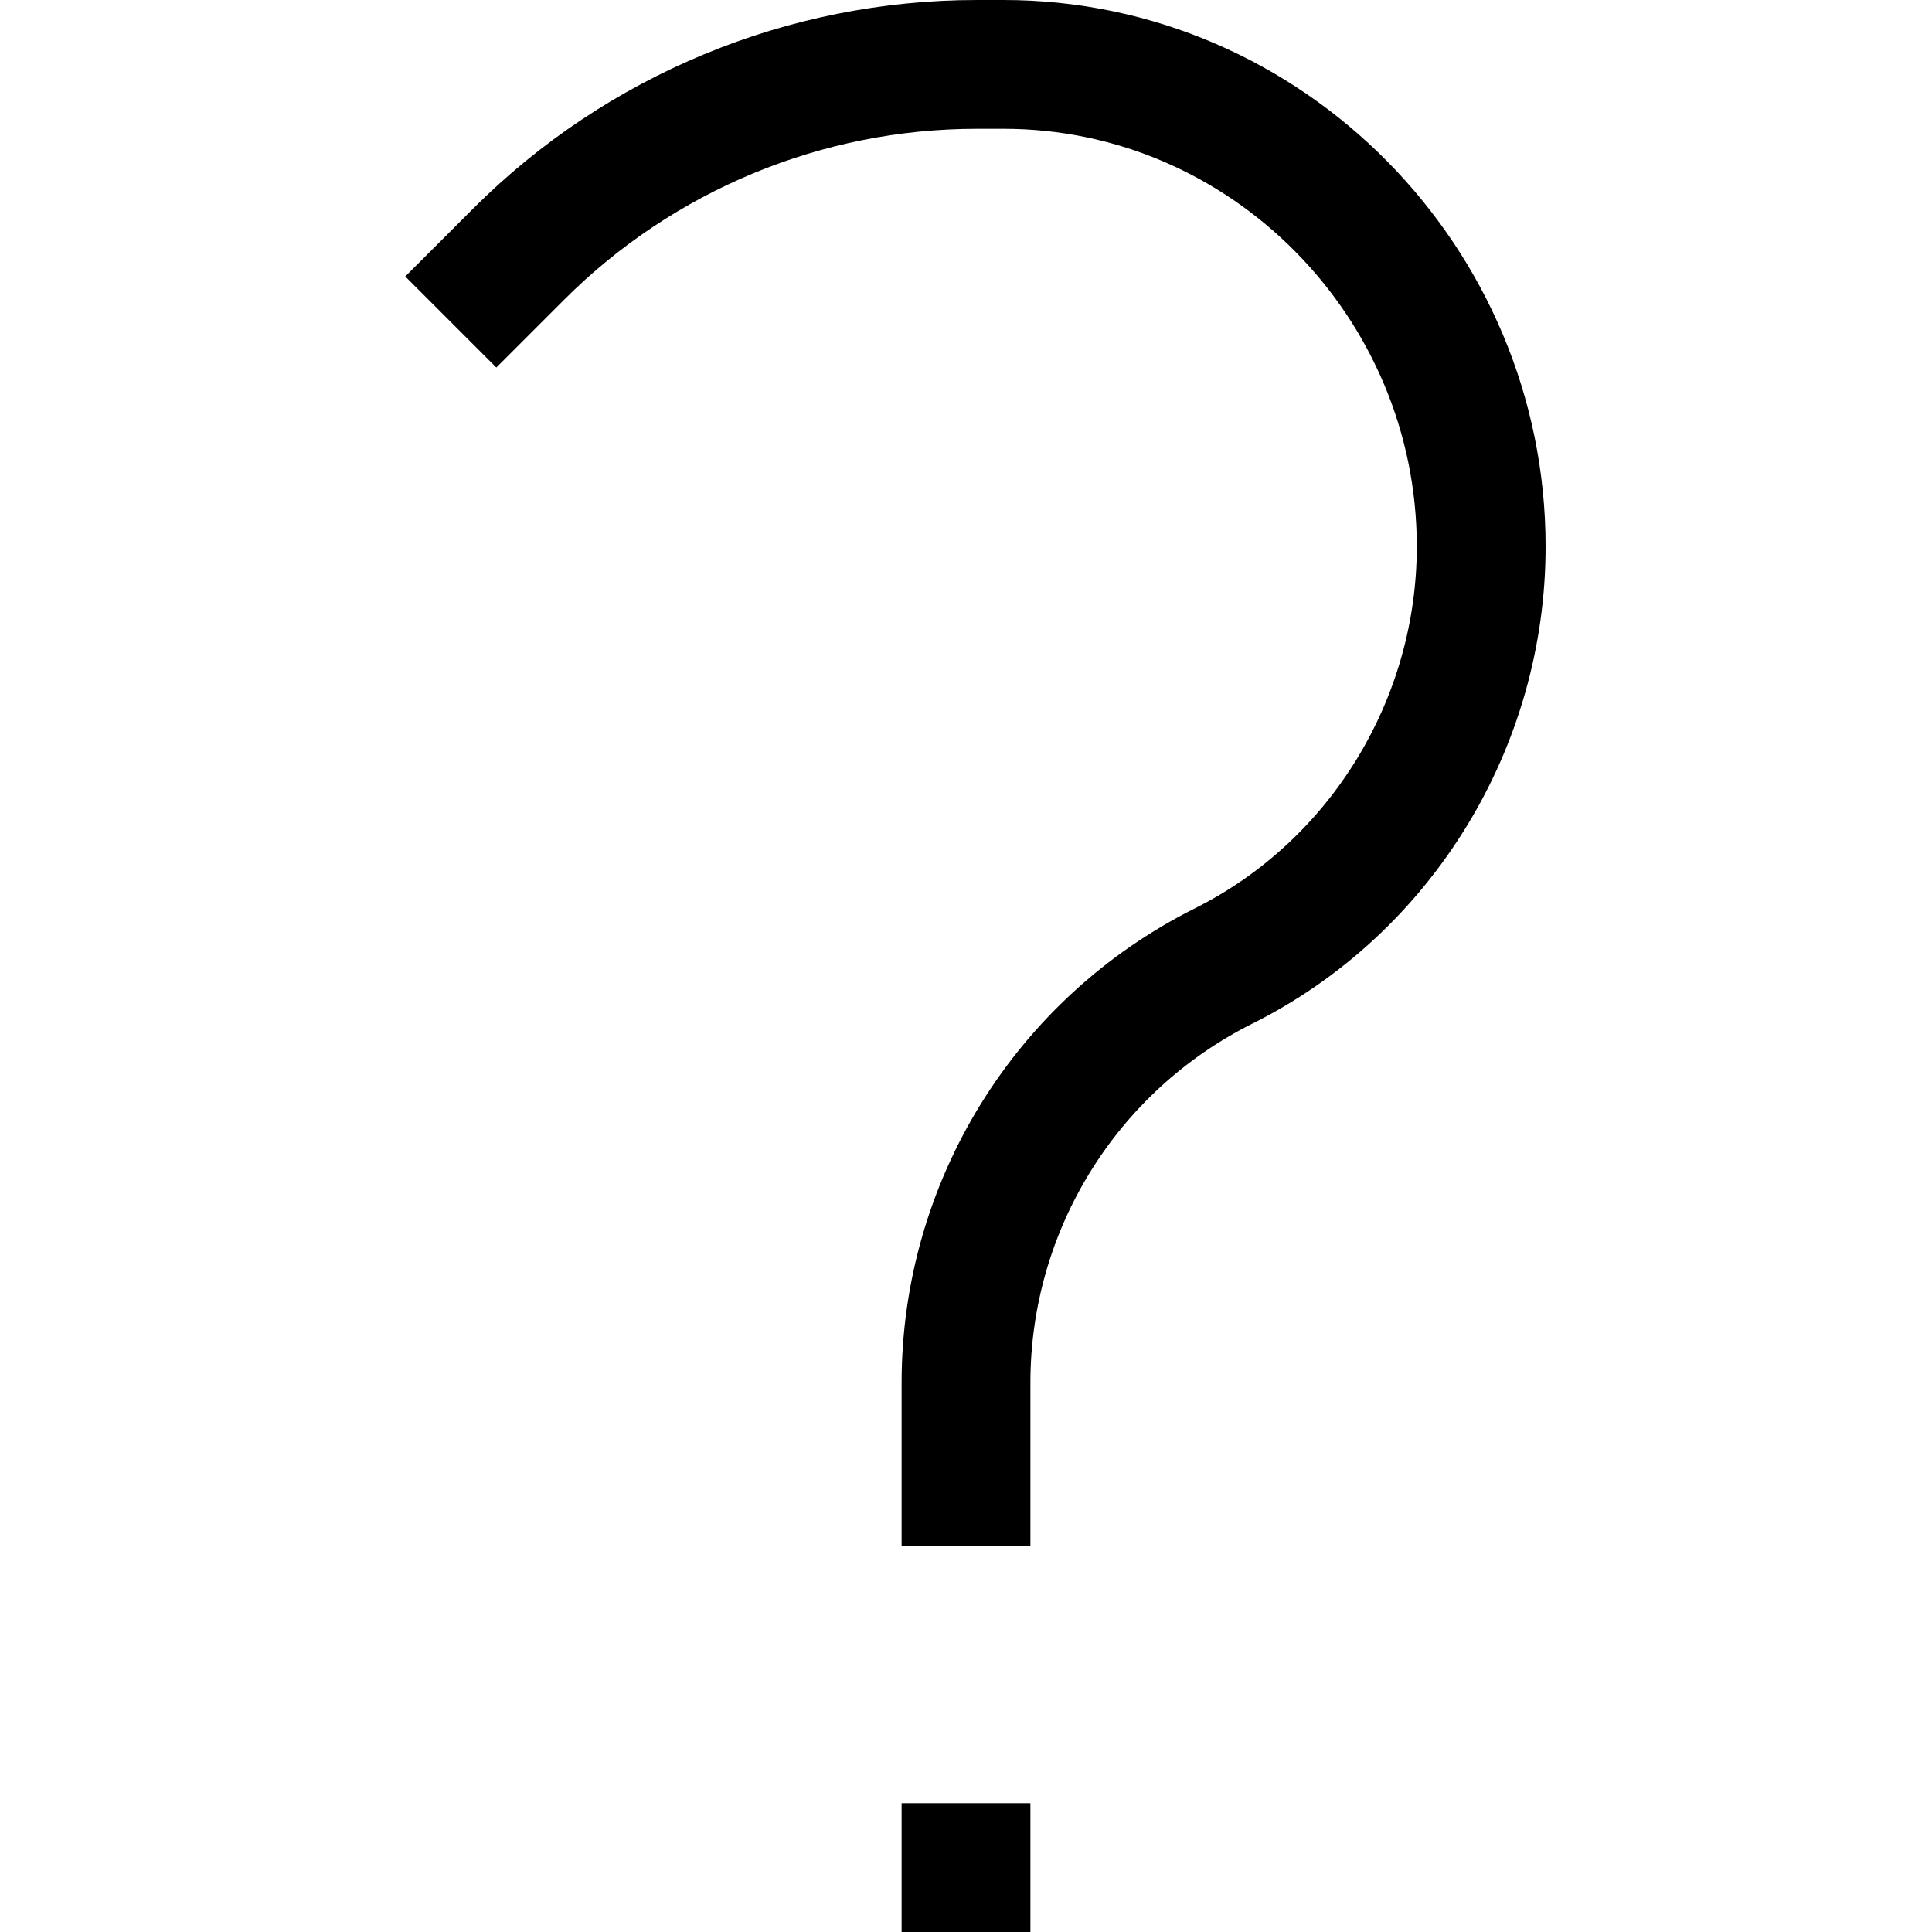<?xml version="1.0" encoding="utf-8"?><!-- Скачано с сайта svg4.ru / Downloaded from svg4.ru -->
<svg width="800px" height="800px" viewBox="0 0 15 15" fill="none" xmlns="http://www.w3.org/2000/svg">
<path d="M7.5 12V10.736C7.5 9.366 8.274 8.113 9.5 7.5C10.726 6.887 11.5 5.613 11.5 4.243C11.5 2.195 9.84 0.5 7.792 0.5H7.585C6.25 0.5 4.97 1.03 4.026 1.974L3.5 2.5M7 14.5H8" stroke="#000000"/>
</svg>